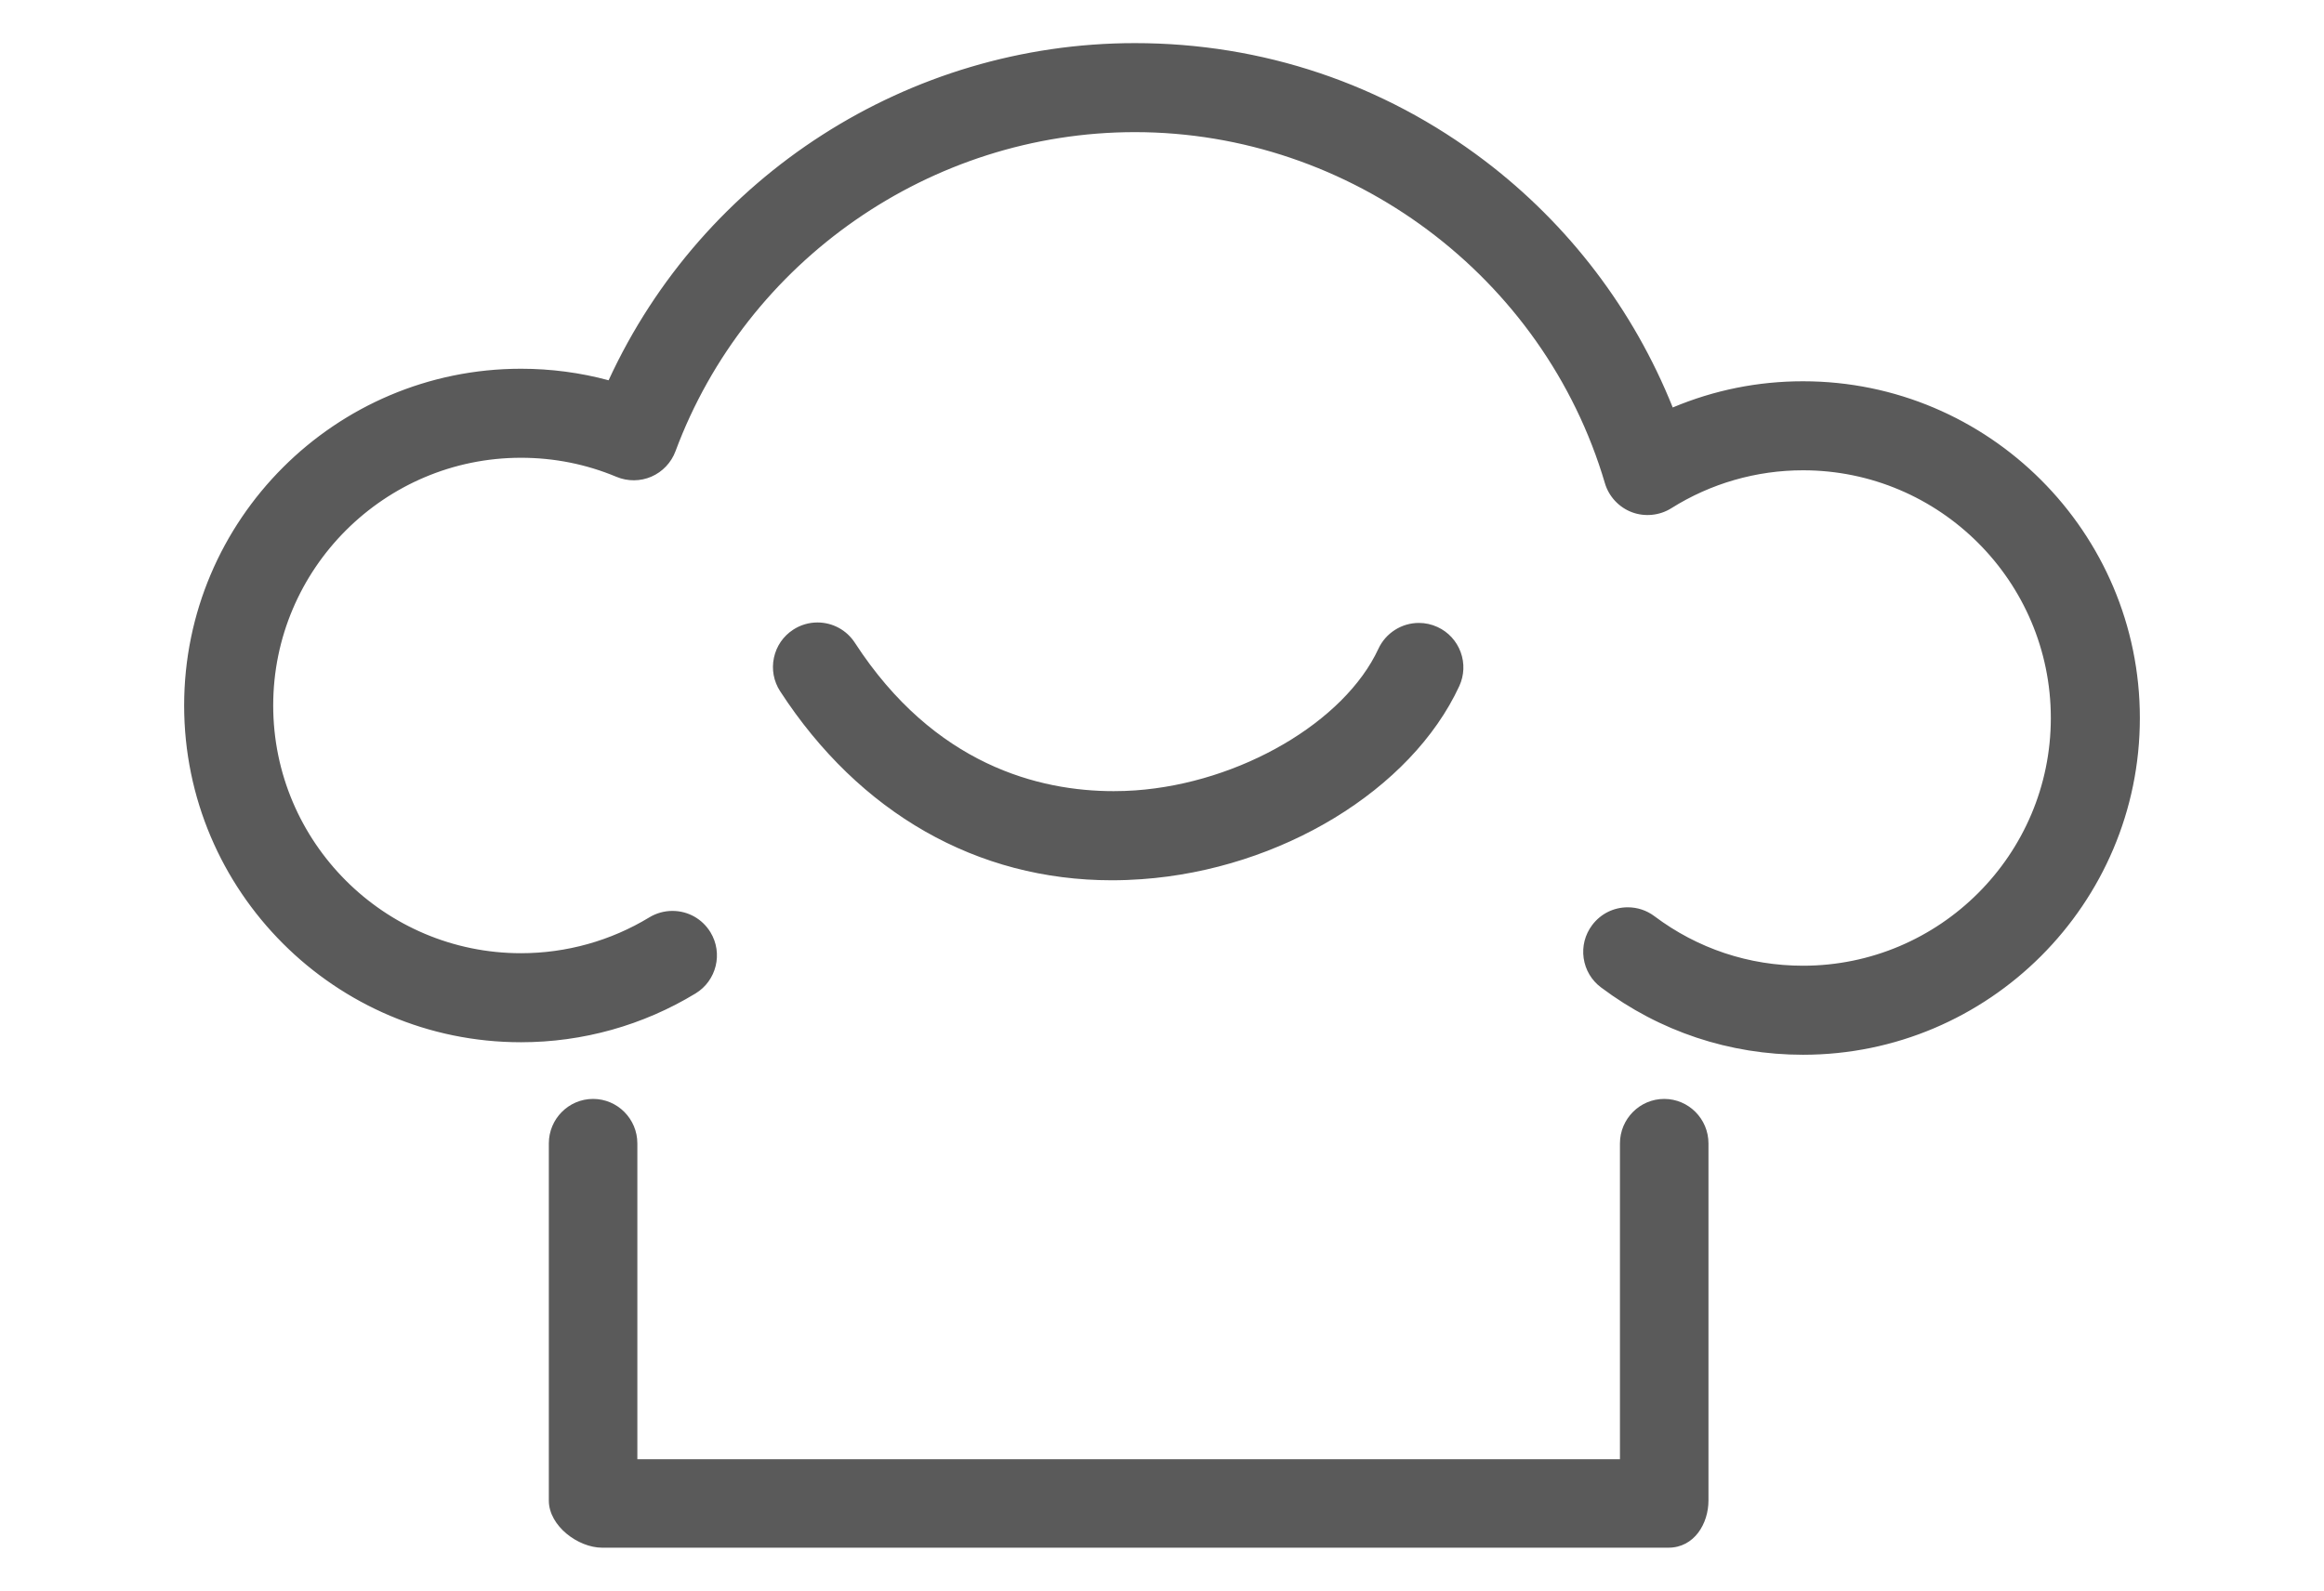 <?xml version="1.0" encoding="utf-8"?>
<!-- Generator: Adobe Illustrator 16.0.3, SVG Export Plug-In . SVG Version: 6.00 Build 0)  -->
<!DOCTYPE svg PUBLIC "-//W3C//DTD SVG 1.1//EN" "http://www.w3.org/Graphics/SVG/1.1/DTD/svg11.dtd">
<svg version="1.1" id="Tryb_izolacji" xmlns="http://www.w3.org/2000/svg" xmlns:xlink="http://www.w3.org/1999/xlink" x="0px"
	 y="0px" width="220.919px" height="151.266px" viewBox="0 0 220.919 151.266" enable-background="new 0 0 220.919 151.266"
	 xml:space="preserve">
<g>
	<g>
		<g>
			<g>
				<g>
					<path fill="#5A5A5A" d="M171.395,99.664c-6.848,0-13.359-2.169-18.825-6.275c-1.591-1.195-1.911-3.453-0.717-5.042
						c1.195-1.592,3.453-1.912,5.042-0.719c4.209,3.162,9.223,4.833,14.5,4.833c13.336,0,24.186-10.851,24.186-24.186
						s-10.85-24.186-24.186-24.186c-4.561,0-9.005,1.282-12.858,3.705c-0.954,0.601-2.135,0.719-3.19,0.321
						c-1.056-0.398-1.863-1.269-2.182-2.35c-5.877-19.919-24.498-33.831-45.283-33.831c-19.637,0-37.425,12.362-44.266,30.762
						c-0.342,0.918-1.043,1.658-1.943,2.048c-0.898,0.39-1.92,0.396-2.822,0.018c-2.957-1.237-6.094-1.865-9.326-1.865
						c-13.336,0-24.184,10.85-24.184,24.186c0,13.337,10.848,24.187,24.184,24.187c4.428,0,8.758-1.211,12.525-3.5
						c1.701-1.031,3.916-0.492,4.949,1.206c1.033,1.702,0.492,3.917-1.208,4.948c-4.896,2.977-10.519,4.548-16.267,4.548
						c-17.307,0-31.389-14.081-31.389-31.389c0-17.307,14.082-31.389,31.389-31.389c2.965,0,5.873,0.408,8.68,1.217
						c8.698-19.386,28.232-32.181,49.678-32.181c11.98,0,23.346,3.82,32.865,11.046c8.039,6.103,14.291,14.443,17.916,23.806
						c3.99-1.774,8.32-2.699,12.732-2.699c17.307,0,31.389,14.083,31.389,31.39C202.783,85.583,188.701,99.664,171.395,99.664z"/>
					<path fill="#5A5A5A" d="M171.395,100.295c-6.988,0-13.63-2.215-19.202-6.404c-0.906-0.678-1.491-1.668-1.651-2.787
						c-0.158-1.119,0.129-2.234,0.807-3.137c0.808-1.076,2.042-1.693,3.388-1.693c0.923,0,1.8,0.294,2.54,0.85
						c4.097,3.078,8.979,4.705,14.119,4.705c12.987,0,23.555-10.565,23.555-23.554c0-12.988-10.567-23.555-23.555-23.555
						c-4.438,0-8.77,1.248-12.522,3.608c-1.108,0.698-2.522,0.841-3.75,0.377c-1.232-0.465-2.192-1.498-2.563-2.762
						c-5.797-19.652-24.169-33.378-44.678-33.378c-19.374,0-36.925,12.197-43.674,30.35c-0.4,1.074-1.232,1.951-2.284,2.408
						s-2.259,0.463-3.317,0.021c-2.881-1.205-5.936-1.815-9.082-1.815c-12.988,0-23.555,10.566-23.555,23.555
						s10.566,23.555,23.555,23.555c4.311,0,8.529-1.178,12.197-3.407c0.664-0.402,1.424-0.615,2.195-0.615
						c1.492,0,2.845,0.76,3.62,2.033c1.212,1.994,0.575,4.604-1.417,5.814c-4.996,3.037-10.734,4.641-16.596,4.641
						c-17.656,0-32.02-14.365-32.02-32.021c0-17.656,14.363-32.021,32.02-32.021c2.832,0,5.631,0.368,8.329,1.096
						C66.83,16.665,86.406,4.1,107.881,4.1c12.119,0,23.615,3.864,33.246,11.175c7.981,6.058,14.154,14.162,17.883,23.471
						c3.935-1.654,8.097-2.492,12.385-2.492c17.656,0,32.02,14.364,32.02,32.021C203.414,85.93,189.051,100.295,171.395,100.295z
						 M154.735,87.538c-0.945,0-1.812,0.433-2.377,1.188c-0.478,0.633-0.679,1.416-0.567,2.201s0.523,1.48,1.157,1.957
						c5.354,4.022,11.733,6.15,18.446,6.15c16.959,0,30.758-13.799,30.758-30.759s-13.799-30.759-30.758-30.759
						c-4.332,0-8.529,0.89-12.477,2.645c-0.156,0.071-0.336,0.073-0.497,0.006c-0.159-0.065-0.285-0.194-0.348-0.355
						c-3.617-9.347-9.741-17.484-17.71-23.531c-9.407-7.143-20.642-10.918-32.482-10.918c-21.16,0-40.433,12.486-49.102,31.808
						c-0.128,0.287-0.449,0.435-0.75,0.349c-2.746-0.792-5.607-1.193-8.506-1.193c-16.959,0-30.758,13.798-30.758,30.758
						c0,16.96,13.799,30.759,30.758,30.759c5.631,0,11.142-1.541,15.939-4.457c1.398-0.851,1.846-2.682,0.994-4.08
						c-0.543-0.895-1.492-1.428-2.541-1.428c-0.541,0-1.072,0.149-1.539,0.433c-3.867,2.349-8.31,3.591-12.854,3.591
						c-13.684,0-24.816-11.133-24.816-24.817c0-13.684,11.133-24.817,24.816-24.817c3.314,0,6.533,0.644,9.57,1.914
						c0.74,0.311,1.59,0.305,2.328-0.015c0.736-0.32,1.32-0.937,1.602-1.69c6.932-18.645,24.959-31.172,44.857-31.172
						c21.063,0,39.934,14.098,45.889,34.283c0.262,0.887,0.933,1.611,1.8,1.938c0.862,0.325,1.854,0.225,2.632-0.265
						c3.953-2.487,8.516-3.802,13.193-3.802c13.684,0,24.818,11.133,24.818,24.817c0,13.685-11.135,24.818-24.818,24.818
						c-5.416,0-10.561-1.716-14.879-4.959C155.998,87.743,155.382,87.538,154.735,87.538z"/>
				</g>
			</g>
			<g>
				<g>
					<path fill="#5A5A5A" d="M158.598,146.536H57.238c-1.989,0-4.436-1.863-4.436-3.852v-33.959c0-1.988,1.587-3.602,3.576-3.602
						c1.988,0,3.576,1.613,3.576,3.602v30.658h94.668v-30.658c0-1.988,1.588-3.602,3.576-3.602s3.577,1.613,3.577,3.602v33.959
						C161.776,144.672,160.589,146.536,158.598,146.536z"/>
					<path fill="#5A5A5A" d="M158.598,147.167H57.238c-2.281,0-5.066-2.069-5.066-4.482v-33.959c0-2.334,1.887-4.232,4.207-4.232
						c2.319,0,4.207,1.898,4.207,4.232v30.026h93.406v-30.026c0-2.334,1.889-4.232,4.207-4.232c2.32,0,4.207,1.898,4.207,4.232
						v33.959C162.406,144.858,161.073,147.167,158.598,147.167z M56.379,105.754c-1.623,0-2.945,1.334-2.945,2.971v33.959
						c0,1.629,2.18,3.221,3.805,3.221h101.359c1.654,0,2.547-1.66,2.547-3.221v-33.959c0-1.637-1.321-2.971-2.945-2.971
						c-1.623,0-2.945,1.334-2.945,2.971v30.658c0,0.35-0.283,0.631-0.631,0.631H59.955c-0.35,0-0.632-0.281-0.632-0.631v-30.658
						C59.323,107.088,58.002,105.754,56.379,105.754z"/>
				</g>
			</g>
			<g>
				<g>
					<path fill="#5A5A5A" d="M105.688,83.072c-12.614,0-23.543-6.206-31-17.688c-1.081-1.667-0.609-3.9,1.061-4.983
						c1.667-1.083,3.898-0.607,4.982,1.059c8.784,13.529,20.843,14.783,27.25,14.325c10.151-0.724,20.307-6.67,23.623-13.833
						c0.837-1.804,2.979-2.588,4.781-1.754c1.808,0.835,2.592,2.977,1.755,4.781c-4.476,9.668-16.666,17.066-29.647,17.993
						C107.549,83.039,106.615,83.072,105.688,83.072z"/>
					<path fill="#5A5A5A" d="M105.688,83.704c-12.803,0-24-6.386-31.529-17.976c-0.615-0.948-0.824-2.08-0.589-3.186
						c0.236-1.106,0.887-2.055,1.836-2.67c0.687-0.446,1.482-0.683,2.301-0.683c1.44,0,2.769,0.72,3.554,1.927
						c7.574,11.665,17.56,14.113,24.604,14.113c0.69,0,1.389-0.023,2.072-0.073c9.939-0.708,19.87-6.499,23.096-13.469
						c0.692-1.491,2.199-2.454,3.844-2.454c0.615,0,1.214,0.132,1.776,0.391c1.026,0.476,1.805,1.322,2.196,2.383
						c0.388,1.062,0.341,2.211-0.133,3.237c-4.57,9.867-16.979,17.415-30.178,18.355C107.594,83.668,106.635,83.704,105.688,83.704z
						 M77.706,60.451c-0.574,0-1.132,0.167-1.614,0.479c-0.666,0.432-1.123,1.097-1.289,1.874c-0.163,0.776-0.018,1.571,0.416,2.236
						c7.286,11.22,18.107,17.4,30.469,17.4c0.917,0,1.846-0.031,2.76-0.098c12.762-0.91,24.736-8.159,29.122-17.628
						c0.333-0.72,0.366-1.527,0.093-2.271c-0.272-0.745-0.821-1.338-1.54-1.672c-0.396-0.182-0.815-0.275-1.247-0.275
						c-1.154,0-2.213,0.676-2.699,1.722c-3.403,7.355-13.786,13.458-24.149,14.197c-0.716,0.051-1.442,0.078-2.163,0.078
						c-7.356,0-17.779-2.549-25.662-14.688C79.651,60.957,78.717,60.451,77.706,60.451z"/>
				</g>
			</g>
		</g>
	</g>
</g>
<g display="none">
	<path display="inline" fill="#5A5A5A" d="M203.316,96.11c0.178-0.637,0.384-1.32,0.253-2.014l-2.361-12.922
		c-0.368-1.951-1.952-3.416-3.932-3.582l-5.071-0.426l-11.41-30.8c-0.911-2.457-2.791-4.008-5.598-4.613
		c-1.717-0.371-3.709-0.402-6.729-0.457c-0.79-0.016-1.65-0.018-2.59-0.043c-5.1-0.129-12.987-0.072-17.57-0.021l-0.082-25.973
		c0-4.688-5.332-7.066-9.018-7.066H23.956c-4.093,0-6.997,2.842-6.997,6.854v78.853c0,2.363,1.189,4.461,2.975,5.791
		c0,0.016,0.025,0.033,0.025,0.049v18.033c0,4.072,2.877,7.42,7.002,7.42h8.929c1.148,10,9.7,17.865,20.052,17.865
		c10.372,0,18.938-7.857,20.06-17.935c0.228,0.037,0.46,0.07,0.699,0.07h74.894c1.148,10,9.699,17.88,20.051,17.88
		s18.904-7.88,20.052-17.88h5.439c4.12,0,6.823-3.348,6.823-7.42V99.739C203.959,98.421,203.929,97.185,203.316,96.11z
		 M148.322,92.192l-0.003-42.061c1.911-0.032,4.415-0.03,7.046-0.05l0.524,31.662c0.04,2.393,1.978,4.314,4.371,4.34l33.027,0.258
		l1.118,5.852H148.322z M168.307,50.119c1.744,0.031,3.533,0.064,4.533,0.182l10.09,27.21l-18.277-0.199l-0.451-27.179
		c0.508,0.01,0.994,0.02,1.455,0.031C166.617,50.187,167.499,50.103,168.307,50.119z M24.959,16.193h114.208
		c0.063,0,0.144,0.281,0.229,0.307l0.087,27.969l0.004,47.724h-9.773H26.961h-2.002V16.193z M55.941,134.204
		c-6.26,0-11.352-5.092-11.352-11.352s5.092-11.352,11.352-11.352c6.259,0,11.352,5.092,11.352,11.352S62.2,134.204,55.941,134.204z
		 M171.645,134.204c-6.259,0-11.352-5.092-11.352-11.352s5.093-11.352,11.352-11.352c6.26,0,11.352,5.092,11.352,11.352
		S177.904,134.204,171.645,134.204z M195.959,116.192h-5.217c-2.721-7-10.251-13.656-19.098-13.656
		c-8.846,0-16.376,6.656-19.097,13.656H76.7c-0.552,0-1.077,0.17-1.563,0.357c-2.635-8.09-10.242-13.98-19.195-13.98
		c-8.846,0-16.376,6.623-19.098,13.623h-7.885v-15h100.755h66.245V116.192z"/>
	<path display="inline" fill="#5A5A5A" d="M56.689,117.786c-1.83-0.42-3.655,0.361-4.648,1.828
		c-0.367,0.467-0.643,1.014-0.798,1.617c-0.463,1.791,0.247,3.668,1.737,4.719c0.804,0.629,1.763,0.936,2.717,0.936
		c1.252,0,2.496-0.529,3.371-1.559c0.746-0.881,1.089-1.969,1.045-3.039C60.209,120.198,58.802,118.272,56.689,117.786z"/>
	<path display="inline" fill="#5A5A5A" d="M169.242,118.239c-0.875,0.49-1.518,1.234-1.89,2.088
		c-0.753,1.49-0.737,3.652,0.976,5.313c0.858,0.832,1.967,1.246,3.074,1.246c1.152,0,2.305-0.449,3.172-1.344
		c0.297-0.307,0.539-0.643,0.73-1.002c0.666-1.166,0.936-2.854-0.048-4.609C174.063,117.804,171.371,117.046,169.242,118.239z"/>
</g>
<g display="none">
	<g display="inline">
		<g>
			<g>
				<path fill="#5A5A5A" d="M139.514,83.397c-11.232,0-20.029-5.398-20.029-12.291c0-6.89,8.797-12.287,20.029-12.287
					s20.031,5.396,20.031,12.287C159.545,77.999,150.746,83.397,139.514,83.397z M139.514,64.04c-8.475,0-14.811,3.732-14.811,7.066
					c0,3.338,6.336,7.068,14.811,7.068c8.477,0,14.809-3.73,14.809-7.068C154.322,67.772,147.99,64.04,139.514,64.04z"/>
				<path fill="#5A5A5A" d="M139.514,84.659c-11.939,0-21.293-5.951-21.293-13.553c0-7.596,9.354-13.549,21.293-13.549
					s21.293,5.953,21.293,13.549C160.807,78.708,151.453,84.659,139.514,84.659z M139.514,60.082
					c-10.525,0-18.77,4.842-18.77,11.024c0,6.184,8.244,11.029,18.77,11.029c10.523,0,18.768-4.846,18.768-11.029
					C158.281,64.924,150.037,60.082,139.514,60.082z M139.514,79.438c-8.711,0-16.072-3.816-16.072-8.332
					c0-4.514,7.361-8.329,16.072-8.329c8.713,0,16.072,3.815,16.072,8.329C155.586,75.622,148.227,79.438,139.514,79.438z
					 M139.514,65.303c-8.145,0-13.549,3.494-13.549,5.803c0,2.313,5.404,5.807,13.549,5.807s13.547-3.494,13.547-5.807
					C153.061,68.797,147.658,65.303,139.514,65.303z"/>
			</g>
		</g>
		<g>
			<g>
				<path fill="#5A5A5A" d="M132.141,102.643c-3.328,0-6.623-0.199-10.07-0.611c-11.58-1.385-23.4-5.908-31.617-12.104
					c-1.928-1.455-3.373-3.139-4.768-4.768c-1.602-1.867-3.111-3.635-5.164-4.727c-2.84-1.51-6.848-2.303-10.727-3.072
					c-2.881-0.568-5.859-1.158-8.428-2.059c-7.715-2.705-25.83-10.338-27.422-22.741c-0.896-6.968,3.137-12.983,11.982-17.881
					c6.496-3.597,14.051-5.763,19.166-7.081c10.135-2.608,21.826-3.987,33.809-3.987c16.385,0,32.861,2.565,46.395,7.224
					c0.6,0.205,1.215,0.416,1.846,0.63c8.277,2.832,19.619,6.709,28.123,12.816c10.543,7.573,14.547,17.002,11.898,28.024
					c-2.914,12.119-16.043,23.316-31.93,27.229C146.512,101.684,139.387,102.643,132.141,102.643z M98.902,28.836
					c-11.551,0-22.791,1.321-32.508,3.822c-18.832,4.849-28.264,11.5-27.27,19.24c0.998,7.774,13.037,14.642,23.969,18.478
					c2.219,0.777,4.891,1.305,7.715,1.865c4.248,0.84,8.643,1.711,12.164,3.582c2.924,1.559,4.834,3.787,6.68,5.941
					c1.268,1.48,2.469,2.881,3.943,3.992c7.4,5.58,18.551,9.83,29.096,11.088c3.238,0.391,6.33,0.576,9.449,0.576
					c6.809,0,13.545-0.91,21.844-2.955c13.846-3.41,25.668-13.242,28.104-23.377c4.537-18.89-15.611-27.491-36.637-34.678
					c-0.633-0.218-1.254-0.429-1.855-0.636C130.598,31.3,114.723,28.836,98.902,28.836z"/>
				<path fill="#5A5A5A" d="M132.141,103.905c-3.385,0-6.729-0.203-10.219-0.621c-11.791-1.408-23.84-6.023-32.229-12.346
					c-2.051-1.547-3.6-3.359-4.967-4.957c-1.531-1.787-2.963-3.457-4.799-4.432c-2.678-1.424-6.592-2.199-10.379-2.949
					c-2.928-0.578-5.947-1.176-8.6-2.105c-7.936-2.783-26.574-10.668-28.256-23.772c-0.969-7.529,3.277-13.971,12.623-19.146
					c6.617-3.665,14.277-5.863,19.463-7.199c10.234-2.635,22.033-4.027,34.123-4.027c16.521,0,33.145,2.59,46.807,7.292
					c0.596,0.205,1.209,0.416,1.838,0.629c8.367,2.862,19.803,6.774,28.455,12.986c11.002,7.902,15.17,17.774,12.389,29.346
					c-3.02,12.557-16.529,24.137-32.855,28.156C146.709,102.936,139.494,103.905,132.141,103.905z M98.902,24.876
					c-11.881,0-23.461,1.365-33.492,3.947c-5.051,1.301-12.506,3.438-18.873,6.963c-8.346,4.624-12.164,10.213-11.34,16.615
					c1.504,11.709,19.094,19.084,26.586,21.711c2.482,0.869,5.416,1.451,8.252,2.012c3.971,0.785,8.074,1.598,11.078,3.195
					c2.256,1.201,3.84,3.047,5.516,5c1.361,1.596,2.754,3.223,4.584,4.604c8.049,6.064,19.641,10.496,31.008,11.855
					c3.391,0.404,6.637,0.604,9.92,0.604c7.141,0,14.17-0.947,22.791-3.07c15.447-3.805,28.197-14.619,31.004-26.297
					c2.518-10.475-1.32-19.461-11.406-26.706c-8.35-5.995-19.582-9.837-27.783-12.643c-0.643-0.218-1.26-0.43-1.859-0.636
					C131.484,27.417,115.152,24.876,98.902,24.876z M132.141,98.682c-3.178,0-6.316-0.189-9.6-0.584
					c-10.752-1.283-22.135-5.627-29.705-11.332c-1.59-1.199-2.83-2.646-4.143-4.18c-1.77-2.066-3.6-4.205-6.313-5.648
					c-3.359-1.785-7.658-2.637-11.814-3.459l-0.047-0.01c-2.855-0.566-5.551-1.1-7.842-1.904
					c-5.479-1.92-23.455-9.004-24.805-19.507c-0.758-5.9,3.52-14.266,28.207-20.623c9.82-2.526,21.168-3.861,32.822-3.861
					c15.959,0,31.979,2.488,45.104,7.007l1.855,0.635c10.377,3.547,20.982,7.595,28.26,13.14
					c8.375,6.384,11.383,13.916,9.195,23.027c-2.541,10.568-14.75,20.791-29.029,24.307
					C145.885,97.76,139.053,98.682,132.141,98.682z M98.902,30.098c-11.445,0-22.578,1.308-32.193,3.782
					C48.84,38.48,39.488,44.822,40.379,51.736c0.924,7.213,13.041,13.907,23.133,17.446c2.123,0.746,4.734,1.264,7.5,1.813
					l0.043,0.008c4.338,0.857,8.824,1.746,12.512,3.707c3.135,1.668,5.125,3.988,7.045,6.234c1.221,1.426,2.373,2.771,3.744,3.805
					c7.234,5.455,18.148,9.609,28.484,10.844c3.186,0.381,6.227,0.566,9.301,0.566c6.701,0,13.346-0.9,21.543-2.918
					c13.416-3.305,24.844-12.746,27.176-22.447c4.291-17.861-15.34-26.19-35.816-33.189l-1.857-0.636
					C130.316,32.538,114.59,30.098,98.902,30.098z"/>
			</g>
		</g>
		<g>
			<g>
				<path fill="#5A5A5A" d="M128.043,127.651c-10.59,0-20.539-2.568-30.414-7.766c-7.119-3.746-11.355-7.398-16.725-11.998
					c-0.799-0.686-1.629-1.406-2.496-2.141c-5.063-4.293-11.949-5.314-18.613-6.299c-2.111-0.311-4.299-0.637-6.395-1.059
					c-6.768-1.365-12.313-3.928-16.48-7.617c-6.572-5.814-6.801-12.729-6.473-19.311c0.139-2.75,0.662-6.162,1.211-9.773
					c0.512-3.344,1.037-6.798,1.307-10c0.119-1.437,1.377-2.5,2.822-2.385c1.436,0.122,2.504,1.385,2.383,2.823
					c-0.283,3.375-0.826,6.92-1.35,10.348c-0.531,3.477-1.031,6.76-1.156,9.247c-0.342,6.811,0.309,11.24,4.715,15.139
					c3.473,3.072,8.201,5.229,14.053,6.408c1.963,0.396,3.984,0.693,6.127,1.01c7.387,1.09,15.027,2.217,21.227,7.475
					c0.877,0.742,1.711,1.459,2.52,2.148c5.316,4.557,9.158,7.848,15.756,11.322c9.182,4.832,18.418,7.152,28.225,7.121l1.742-0.006
					c13.018-0.037,26.479-0.078,37.48-6.59c9.363-5.547,18.498-15.912,17.791-26.566c-0.096-1.438,0.994-2.68,2.434-2.777
					c1.439-0.094,2.68,0.994,2.777,2.434c0.912,13.746-10.387,25.508-20.344,31.402c-12.223,7.238-27.045,7.324-40.123,7.363
					l-1.738,0.047C128.219,127.651,128.129,127.651,128.043,127.651z"/>
				<path fill="#5A5A5A" d="M128.305,128.915h-0.262c-10.746,0-20.887-2.588-31.002-7.912c-7.176-3.775-11.424-7.416-16.801-12.021
					l-0.941-0.811c-0.553-0.477-1.121-0.965-1.707-1.459c-4.797-4.07-11.498-5.059-17.98-6.014c-2.002-0.295-4.273-0.631-6.459-1.07
					c-6.988-1.41-12.73-4.07-17.07-7.91c-6.99-6.186-7.238-13.43-6.895-20.318c0.141-2.801,0.662-6.221,1.215-9.844l0.008-0.057
					c0.506-3.308,1.031-6.726,1.297-9.916c0.178-2.127,2.008-3.713,4.182-3.537c2.131,0.182,3.717,2.059,3.539,4.187
					c-0.289,3.427-0.834,6.988-1.359,10.435c-0.525,3.434-1.021,6.678-1.145,9.12c-0.328,6.561,0.244,10.547,4.291,14.127
					c3.305,2.924,7.836,4.982,13.467,6.117c1.904,0.385,3.881,0.678,5.975,0.988l0.086,0.012c7.564,1.115,15.385,2.27,21.859,7.76
					c0.68,0.576,1.336,1.137,1.973,1.684l0.551,0.467c5.262,4.51,9.055,7.762,15.525,11.166c8.92,4.695,17.898,6.977,27.447,6.977
					l1.924-0.006c12.85-0.037,26.137-0.076,36.842-6.416c9.033-5.35,17.848-15.275,17.176-25.393
					c-0.068-1.033,0.27-2.029,0.951-2.809c0.682-0.777,1.625-1.244,2.656-1.313c2.137-0.141,3.979,1.492,4.123,3.605
					c0.951,14.324-10.697,26.5-20.961,32.574c-12.586,7.455-27.555,7.5-40.762,7.539l-1.707,0.047
					C128.328,128.913,128.316,128.915,128.305,128.915z M35.57,50.557c-0.709,0-1.289,0.531-1.348,1.236
					c-0.275,3.275-0.828,6.895-1.316,10.085l-0.01,0.06c-0.541,3.555-1.055,6.915-1.188,9.586
					c-0.328,6.537-0.111,12.855,6.047,18.303c4.002,3.541,9.35,6.006,15.895,7.326c2.121,0.428,4.357,0.758,6.33,1.049
					c6.832,1.006,13.898,2.047,19.244,6.582c0.592,0.498,1.162,0.994,1.721,1.475l0.936,0.805
					c5.258,4.502,9.412,8.061,16.336,11.705c9.744,5.129,19.5,7.621,29.826,7.621h0.244l1.721-0.047
					c12.916-0.039,27.52-0.084,39.518-7.188c9.645-5.711,20.6-17.057,19.725-30.232c-0.051-0.736-0.703-1.311-1.436-1.258
					c-0.359,0.023-0.688,0.188-0.926,0.457c-0.236,0.271-0.354,0.619-0.33,0.977c0.742,11.188-8.711,21.992-18.408,27.736
					c-11.299,6.689-24.934,6.729-38.119,6.768l-1.934,0.004c-9.969,0-19.332-2.375-28.625-7.266
					c-6.719-3.537-10.604-6.867-15.98-11.473l-0.559-0.479c-0.635-0.541-1.287-1.1-1.965-1.674
					c-5.924-5.025-13.381-6.125-20.594-7.188l-0.088-0.014c-2.129-0.314-4.137-0.611-6.105-1.01
					c-6.072-1.223-10.998-3.479-14.639-6.701c-4.766-4.213-5.492-9.111-5.139-16.146c0.129-2.566,0.633-5.873,1.168-9.372
					c0.52-3.404,1.059-6.924,1.34-10.266c0.063-0.741-0.49-1.396-1.232-1.457C35.646,50.559,35.609,50.557,35.57,50.557z"/>
			</g>
		</g>
	</g>
</g>
<g display="none">
	<g display="inline">
		<g>
			<g>
				<g>
					<path fill="#5A5A5A" d="M114.886,150.212c-39.573,0-71.77-32.197-71.77-71.772c0-39.574,32.196-71.771,71.77-71.771
						c39.576,0,71.771,32.197,71.771,71.771C186.656,118.016,154.462,150.212,114.886,150.212z M114.886,12.902
						c-36.137,0-65.536,29.4-65.536,65.538c0,36.14,29.399,65.542,65.536,65.542c36.141,0,65.539-29.402,65.539-65.542
						C180.425,42.303,151.026,12.902,114.886,12.902z"/>
					<path fill="#5A5A5A" d="M114.886,151.266c-40.154,0-72.822-32.67-72.822-72.826S74.731,5.617,114.886,5.617
						s72.822,32.668,72.822,72.823S155.04,151.266,114.886,151.266z M114.886,7.721c-38.994,0-70.719,31.725-70.719,70.72
						s31.725,70.72,70.719,70.72s70.719-31.725,70.719-70.72S153.88,7.721,114.886,7.721z M114.886,145.032
						c-36.717,0-66.588-29.874-66.588-66.591s29.871-66.59,66.588-66.59c36.719,0,66.592,29.872,66.592,66.59
						S151.604,145.032,114.886,145.032z M114.886,13.953c-35.557,0-64.484,28.93-64.484,64.487
						c0,35.559,28.928,64.488,64.484,64.488c35.559,0,64.487-28.929,64.487-64.488C179.373,42.883,150.444,13.953,114.886,13.953z"
						/>
				</g>
			</g>
			<g>
				<g>
					<path fill="#5A5A5A" d="M114.989,127.69c-27.211,0-49.353-22.138-49.353-49.353c0-27.213,22.142-49.352,49.353-49.352
						c27.214,0,49.354,22.139,49.354,49.352C164.344,105.553,142.203,127.69,114.989,127.69z M114.989,35.22
						c-23.777,0-43.118,19.341-43.118,43.118c0,23.775,19.341,43.12,43.118,43.12s43.122-19.345,43.122-43.12
						C158.111,54.561,138.767,35.22,114.989,35.22z"/>
					<path fill="#5A5A5A" d="M114.989,128.742c-27.793,0-50.404-22.611-50.404-50.404s22.611-50.404,50.404-50.404
						s50.406,22.611,50.406,50.404S142.782,128.742,114.989,128.742z M114.989,30.037c-26.633,0-48.301,21.668-48.301,48.301
						s21.668,48.301,48.301,48.301s48.302-21.668,48.302-48.301S141.622,30.037,114.989,30.037z M114.989,122.51
						c-24.355,0-44.17-19.815-44.17-44.172c0-24.355,19.814-44.17,44.17-44.17c24.357,0,44.174,19.814,44.174,44.17
						C159.163,102.694,139.347,122.51,114.989,122.51z M114.989,36.271c-23.195,0-42.066,18.871-42.066,42.066
						c0,23.197,18.871,42.068,42.066,42.068c23.197,0,42.07-18.871,42.07-42.068C157.06,55.143,138.187,36.271,114.989,36.271z"/>
				</g>
			</g>
			<g>
				<g>
					<path fill="#5A5A5A" d="M127.113,109.098c-1.313,0-2.532-0.838-2.962-2.153c-0.533-1.638,0.36-3.396,2-3.929
						c0.039-0.01,4.608-1.549,9.055-5.166c5.695-4.629,8.58-10.409,8.58-17.181c0-4.278-0.721-8.284-2.143-11.908
						c-0.628-1.601,0.159-3.409,1.764-4.038c1.603-0.629,3.41,0.158,4.039,1.762c1.707,4.352,2.574,9.125,2.574,14.185
						c0,8.692-3.826,16.355-11.06,22.161c-5.331,4.276-10.658,6.039-10.883,6.113C127.76,109.049,127.435,109.098,127.113,109.098z"
						/>
					<path fill="#5A5A5A" d="M127.113,110.148c-1.808,0-3.399-1.156-3.962-2.876c-0.345-1.062-0.257-2.19,0.248-3.183
						s1.367-1.729,2.426-2.074c0.045-0.014,4.418-1.484,8.717-4.982c5.437-4.417,8.193-9.924,8.193-16.364
						c0-4.146-0.697-8.021-2.07-11.524c-0.405-1.035-0.385-2.168,0.059-3.188c0.446-1.021,1.263-1.809,2.3-2.215
						c0.487-0.191,1-0.289,1.521-0.289c1.728,0,3.25,1.039,3.881,2.646c1.756,4.479,2.647,9.382,2.647,14.569
						c0,9.021-3.961,16.968-11.455,22.981c-5.486,4.402-10.982,6.219-11.215,6.293C127.99,110.08,127.556,110.148,127.113,110.148z
						 M144.545,65.558c-0.257,0-0.511,0.049-0.754,0.144c-0.514,0.201-0.918,0.592-1.138,1.096c-0.221,0.506-0.23,1.066-0.03,1.58
						c1.471,3.746,2.216,7.883,2.216,12.292c0,7.106-3.019,13.161-8.971,17.999c-4.654,3.785-9.381,5.346-9.426,5.359
						c-0.492,0.161-0.918,0.525-1.168,1.017s-0.293,1.05-0.123,1.575c0.278,0.854,1.066,1.426,1.962,1.426
						c0.218,0,0.433-0.034,0.638-0.102c0.219-0.07,5.363-1.77,10.552-5.934c6.978-5.6,10.666-12.979,10.666-21.341
						c0-4.925-0.841-9.567-2.503-13.8C146.155,66.072,145.399,65.558,144.545,65.558z"/>
				</g>
			</g>
			<g>
				<g>
					<path fill="#5A5A5A" d="M137.81,60.227c-0.82,0-1.641-0.323-2.257-0.965c-4.604-4.83-9.524-6.809-9.575-6.83
						c-1.596-0.631-2.387-2.437-1.76-4.034c0.625-1.599,2.424-2.394,4.021-1.771c0.252,0.096,6.21,2.447,11.824,8.332
						c1.189,1.246,1.143,3.219-0.104,4.406C139.358,59.94,138.585,60.227,137.81,60.227z"/>
					<path fill="#5A5A5A" d="M137.81,61.278c-1.148,0-2.219-0.458-3.016-1.288c-4.404-4.619-9.158-6.563-9.206-6.58
						c-2.13-0.842-3.185-3.263-2.351-5.396c0.631-1.611,2.153-2.652,3.879-2.652c0.516,0,1.021,0.096,1.504,0.283
						c0.256,0.098,6.4,2.505,12.204,8.588c0.77,0.807,1.179,1.863,1.153,2.977c-0.027,1.113-0.486,2.15-1.292,2.918
						C139.911,60.869,138.888,61.278,137.81,61.278z M127.116,47.465c-0.854,0-1.607,0.517-1.919,1.314
						c-0.413,1.057,0.11,2.257,1.167,2.676c0.213,0.084,5.209,2.11,9.951,7.081c0.393,0.411,0.924,0.638,1.494,0.638
						c0.534,0,1.039-0.201,1.423-0.567c0.402-0.383,0.628-0.896,0.641-1.448c0.014-0.551-0.188-1.072-0.57-1.475
						c-5.479-5.743-11.382-8.053-11.44-8.076C127.619,47.514,127.37,47.465,127.116,47.465z"/>
				</g>
			</g>
			<g>
				<g>
					<path fill="#5A5A5A" d="M216.29,145.591c-1.721,0-3.395-1.396-3.395-3.114V6.74c0-1.721,1.674-3.115,3.395-3.115
						s3.393,1.395,3.393,3.115v135.737C219.683,144.196,218.011,145.591,216.29,145.591z"/>
					<path fill="#5A5A5A" d="M216.29,146.645c-2.369,0-4.446-1.949-4.446-4.168V6.74c0-2.221,2.077-4.167,4.446-4.167
						c2.367,0,4.445,1.946,4.445,4.167v135.737C220.735,144.696,218.657,146.645,216.29,146.645z M216.29,4.677
						c-1.205,0-2.342,1.003-2.342,2.063v135.737c0,1.06,1.137,2.063,2.342,2.063c1.203,0,2.342-1.003,2.342-2.063V6.74
						C218.632,5.68,217.493,4.677,216.29,4.677z"/>
				</g>
			</g>
			<g>
				<g>
					<path fill="#5A5A5A" d="M204.638,81.24h-9.002c-1.723,0-3.105-0.756-3.105-2.477V27.517c0-8.463,4.118-15.732,11.92-21.022
						c5.668-3.846,11.307-5.287,11.543-5.348c1.67-0.42,3.361,0.596,3.78,2.265c0.417,1.667-0.595,3.359-2.263,3.78
						c-0.076,0.018-4.676,1.295-9.428,4.557c-6.004,4.123-8.764,9.429-8.764,15.769v48.292h5.318c1.721,0,3.119,0.995,3.119,2.716
						S206.358,81.24,204.638,81.24z"/>
					<path fill="#5A5A5A" d="M204.638,82.291h-9.002c-2.525,0-4.158-1.385-4.158-3.527V27.517c0-8.831,4.283-16.401,12.383-21.894
						c5.676-3.85,11.256-5.339,11.873-5.496c0.336-0.084,0.68-0.127,1.02-0.127c1.914,0,3.576,1.297,4.041,3.155
						c0.557,2.226-0.801,4.493-3.025,5.056c-0.039,0.011-4.502,1.254-9.09,4.404c-5.592,3.84-8.309,8.714-8.309,14.901v47.24h4.268
						c2.416,0,4.17,1.584,4.17,3.768C208.808,80.707,207.054,82.291,204.638,82.291z M216.753,2.104
						c-0.168,0-0.338,0.021-0.504,0.063c-0.229,0.059-5.734,1.486-11.209,5.198c-7.496,5.083-11.457,12.052-11.457,20.152v51.247
						c0,0.945,0.689,1.425,2.053,1.425h9.002c1,0,2.066-0.437,2.066-1.664c0-1.226-1.066-1.663-2.066-1.663h-5.318
						c-0.582,0-1.053-0.471-1.053-1.053V27.517c0-6.836,3.102-12.433,9.221-16.636c4.944-3.395,9.738-4.703,9.783-4.713
						c1.086-0.275,1.758-1.398,1.482-2.501C218.522,2.746,217.7,2.104,216.753,2.104z"/>
				</g>
			</g>
		</g>
	</g>
	<g display="inline">
		<g>
			<g>
				<g>
					<path fill="#5A5A5A" d="M21.785,65.044c-0.226,0-0.454-0.003-0.684-0.009c-6.823-0.179-11.822-2.053-15.281-5.728
						c-6.468-6.869-6.085-18.1-5.555-33.644c0.155-4.551,0.315-9.099,0.327-14.204c0.006-2.437,1.982-4.251,4.418-4.251
						c0.004,0,0.007,0,0.012,0c2.439,0,4.412,1.833,4.406,4.272C9.416,16.727,9.246,21.64,9.097,26.044
						C8.656,38.947,8.31,49.1,12.254,53.29c1.761,1.872,4.731,2.817,9.08,2.933c7.019,0.186,10.759-4.258,11.089-13.184
						c0.441-11.912,0.441-22.897,0.441-31.72c0-2.44,1.979-4.421,4.418-4.421S41.7,8.876,41.7,11.316c0,8.426,0,19.965-0.447,32.04
						C40.747,56.986,33.487,65.044,21.785,65.044z"/>
				</g>
			</g>
			<g>
				<g>
					<path fill="#5A5A5A" d="M36.495,41.209H5.36c-2.44,0-4.418-1.56-4.418-4s1.978-4,4.418-4h31.135c2.439,0,4.418,1.56,4.418,4
						S38.935,41.209,36.495,41.209z"/>
				</g>
			</g>
			<g>
				<g>
					<path fill="#5A5A5A" d="M20.937,38.209c-2.439,0-4.416-2.325-4.418-4.764l-0.015-20.887c-0.001-2.44,1.976-4.35,4.415-4.35
						c0,0,0.002,0,0.003,0c2.438,0,4.416,1.729,4.417,4.168l0.016,21.186c0.001,2.439-1.976,4.646-4.416,4.646H20.937z"/>
				</g>
			</g>
			<g>
				<g>
					<path fill="#5A5A5A" d="M20.377,147.209c-0.011,0-0.021,0-0.03,0c-2.44,0-4.404-1.91-4.388-4.35l0.545-79.336
						c0.017-2.43,1.991-4.314,4.417-4.314c0.011,0,0.021,0,0.031,0c2.439,0,4.404,1.984,4.387,4.426l-0.545,79.297
						C24.777,145.362,22.803,147.209,20.377,147.209z"/>
				</g>
			</g>
		</g>
	</g>
</g>
</svg>
